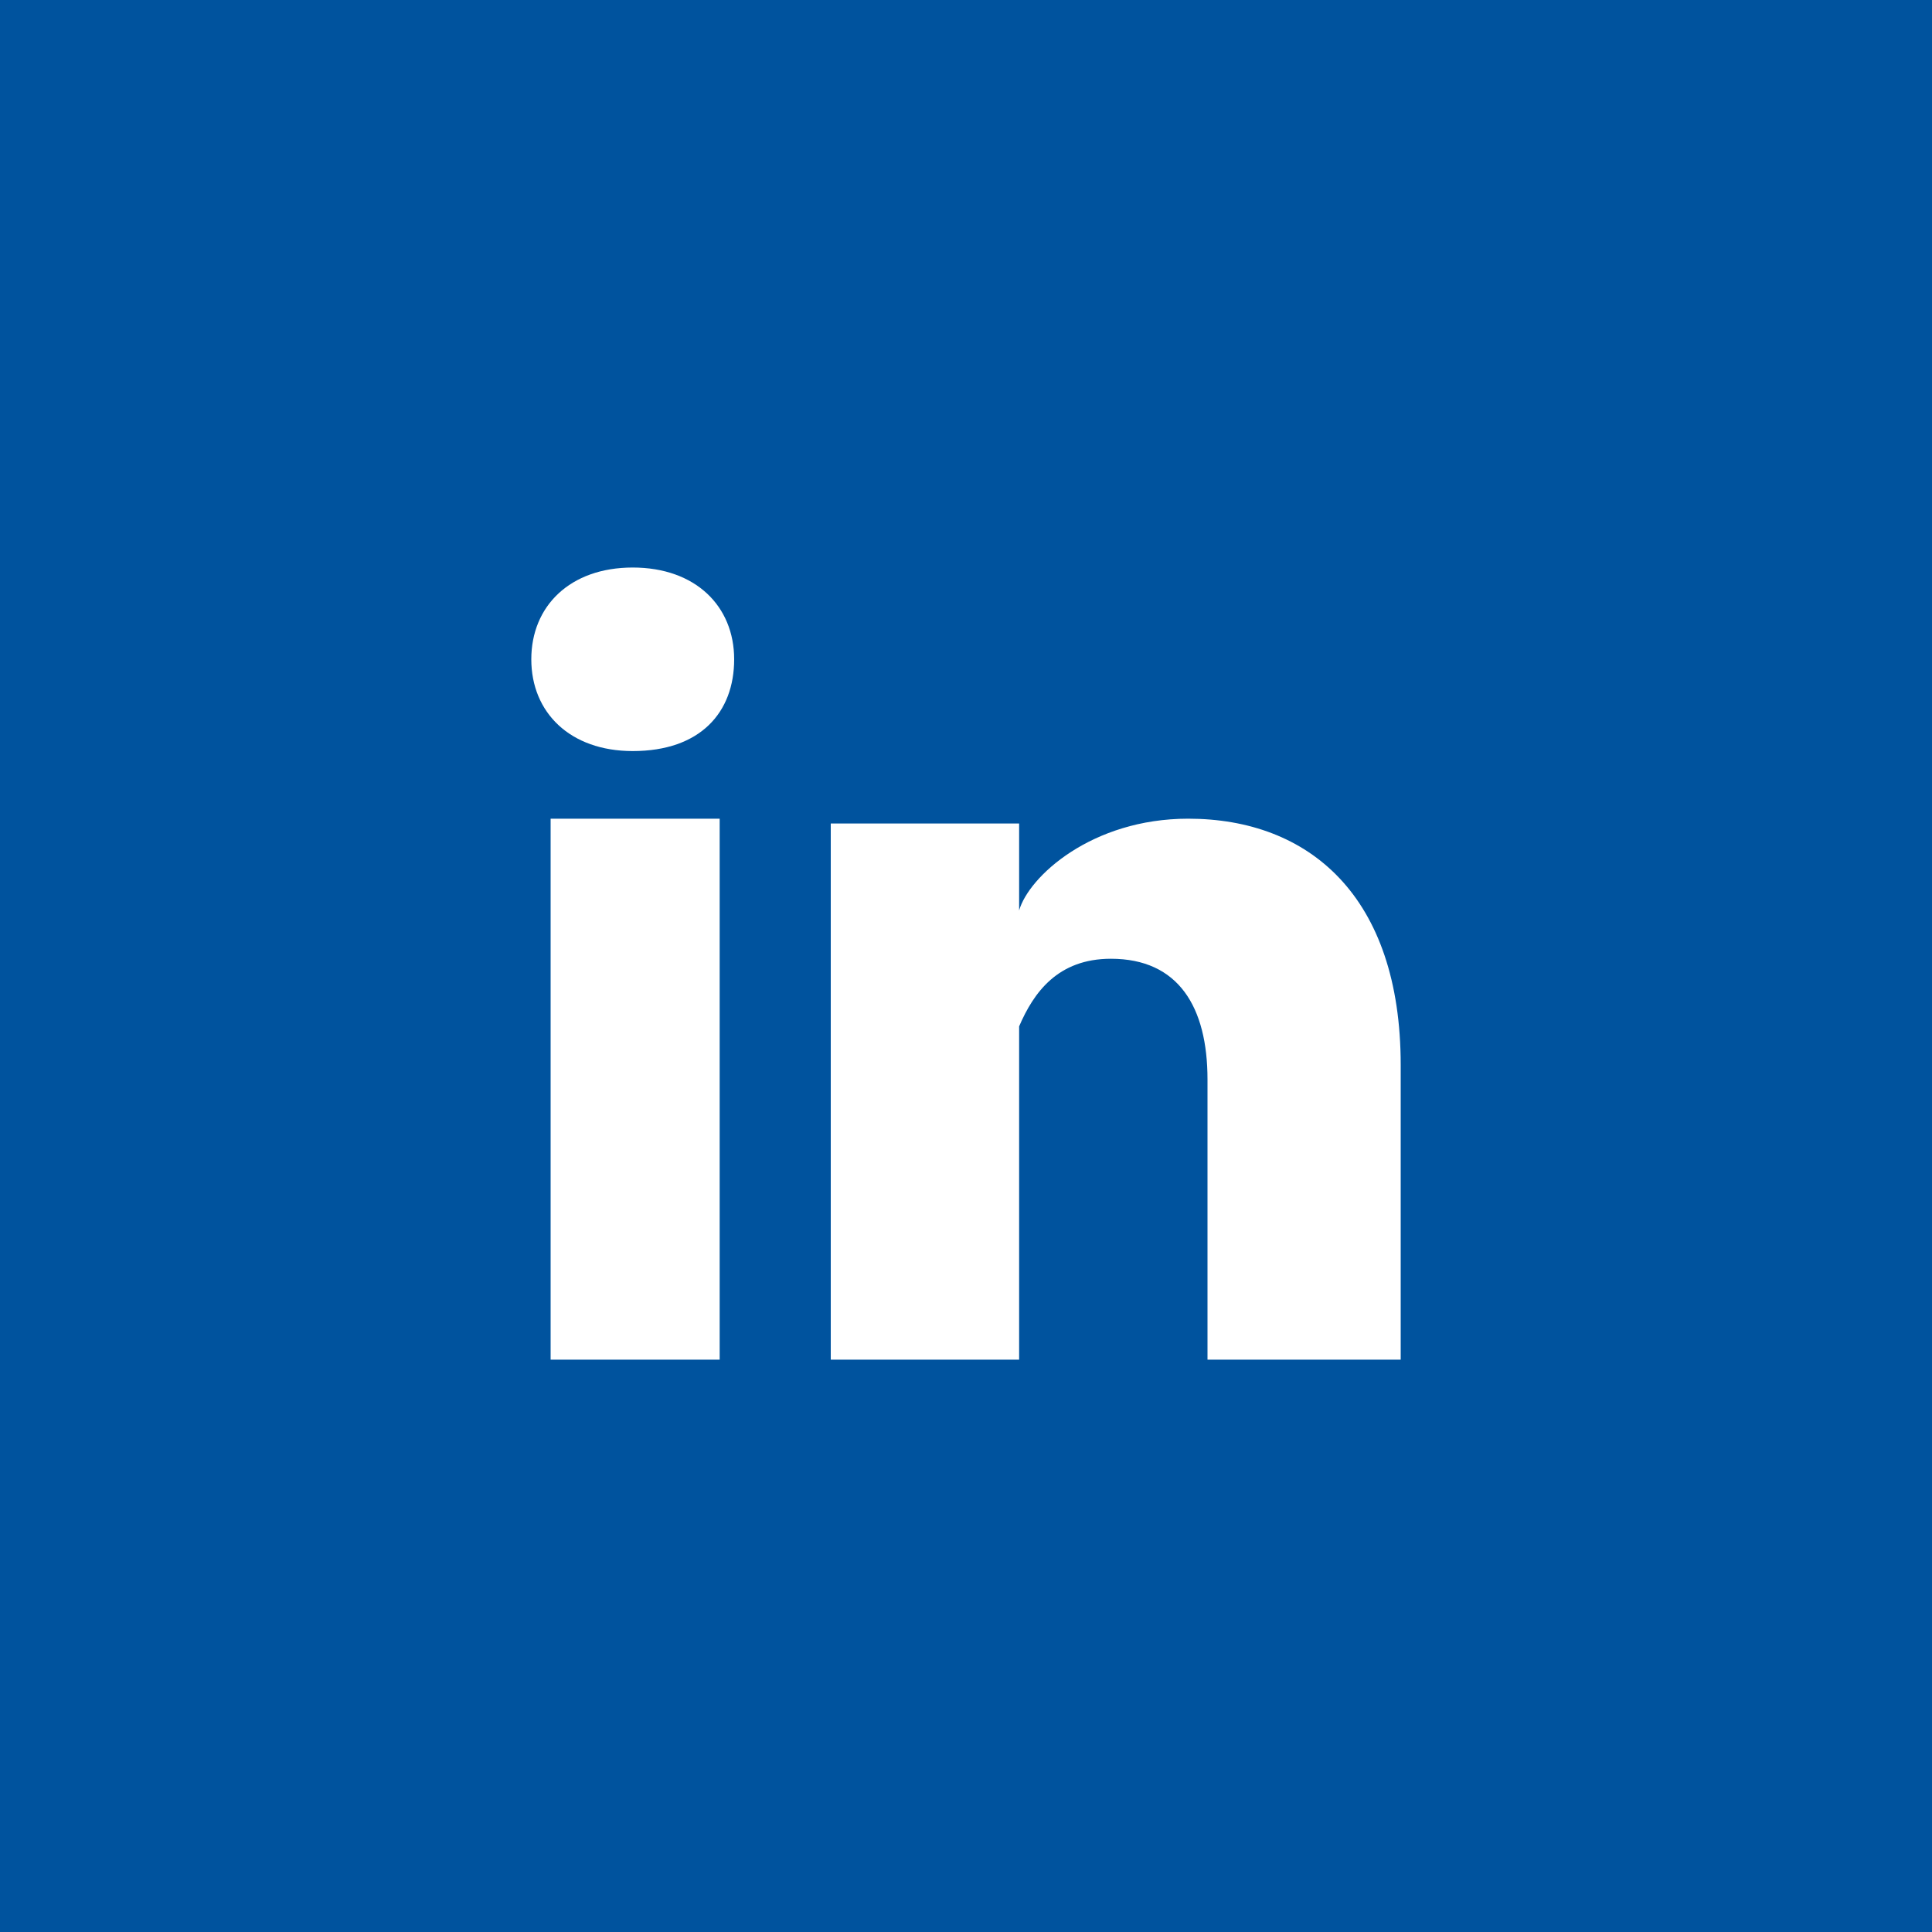 <?xml version="1.0" encoding="UTF-8" standalone="no"?>
<!-- Generator: Adobe Illustrator 19.2.1, SVG Export Plug-In . SVG Version: 6.00 Build 0)  -->

<svg
   xmlns:dc="http://purl.org/dc/elements/1.1/"
   xmlns:cc="http://creativecommons.org/ns#"
   xmlns:rdf="http://www.w3.org/1999/02/22-rdf-syntax-ns#"
   xmlns:svg="http://www.w3.org/2000/svg"
   xmlns="http://www.w3.org/2000/svg"
   xmlns:sodipodi="http://sodipodi.sourceforge.net/DTD/sodipodi-0.dtd"
   xmlns:inkscape="http://www.inkscape.org/namespaces/inkscape"
   version="1.1"
   id="Layer_1"
   x="0px"
   y="0px"
   viewBox="0 0 40 40"
   style="enable-background:new 0 0 40 40;"
   xml:space="preserve"
   inkscape:version="0.91 r13725"
   sodipodi:docname="LINKEDIN_ICON.svg"><defs
     id="defs16" /><sodipodi:namedview
     pagecolor="#ffffff"
     bordercolor="#666666"
     borderopacity="1"
     objecttolerance="10"
     gridtolerance="10"
     guidetolerance="10"
     inkscape:pageopacity="0"
     inkscape:pageshadow="2"
     inkscape:window-width="1920"
     inkscape:window-height="1027"
     id="namedview14"
     showgrid="false"
     inkscape:zoom="23.6"
     inkscape:cx="30.095366"
     inkscape:cy="13.523294"
     inkscape:window-x="-8"
     inkscape:window-y="-8"
     inkscape:window-maximized="1"
     inkscape:current-layer="Layer_1" /><style
     type="text/css"
     id="style3">
	.st0{fill:#005B9A;}
	.st1{fill:#F1F2F2;}
	.st2{fill:#FFFFFF;}
	.st3{fill:#BCBEC0;}
	.st4{fill:#02BDE4;}
	.st5{fill:#D1D3D4;}
	.st6{fill:#939598;}
	.st7{clip-path:url(#SVGID_2_);fill:#005B9A;}
	.st8{clip-path:url(#SVGID_4_);fill:#005B9A;}
</style><rect
     class="st0"
     width="40"
     height="40"
     id="rect5"
     style="fill:#00539e;fill-opacity:1" /><path
     class="st2"
     d="m 14.9,28.15 -3.5,0 0,-11.2 3.5,0 z m -1.8,-12.6 0,0 c -1.3,0 -2.1,-0.8 -2.1,-1.9 0,-1.1 0.8,-1.9 2.1,-1.9 1.3,0 2.1,0.8 2.1,1.9 0,1.1 -0.7,1.9 -2.1,1.9 z m 15.9,12.6 -4,0 0,-5.8 c 0,-1.5 -0.6,-2.5 -2,-2.5 -1.1,0 -1.6,0.7 -1.9,1.4 l 0,1 0,5.9 -3.9,0 0,-11.1 3.9,0 0,1.8 c 0.2,-0.7 1.5,-1.9 3.5,-1.9 2.5,0 4.4,1.6 4.4,5.1 z"
     id="path12"
     inkscape:connector-curvature="0"
     style="fill:#ffffff"
     sodipodi:nodetypes="cccccccssscccsscccccccssc" /></svg>